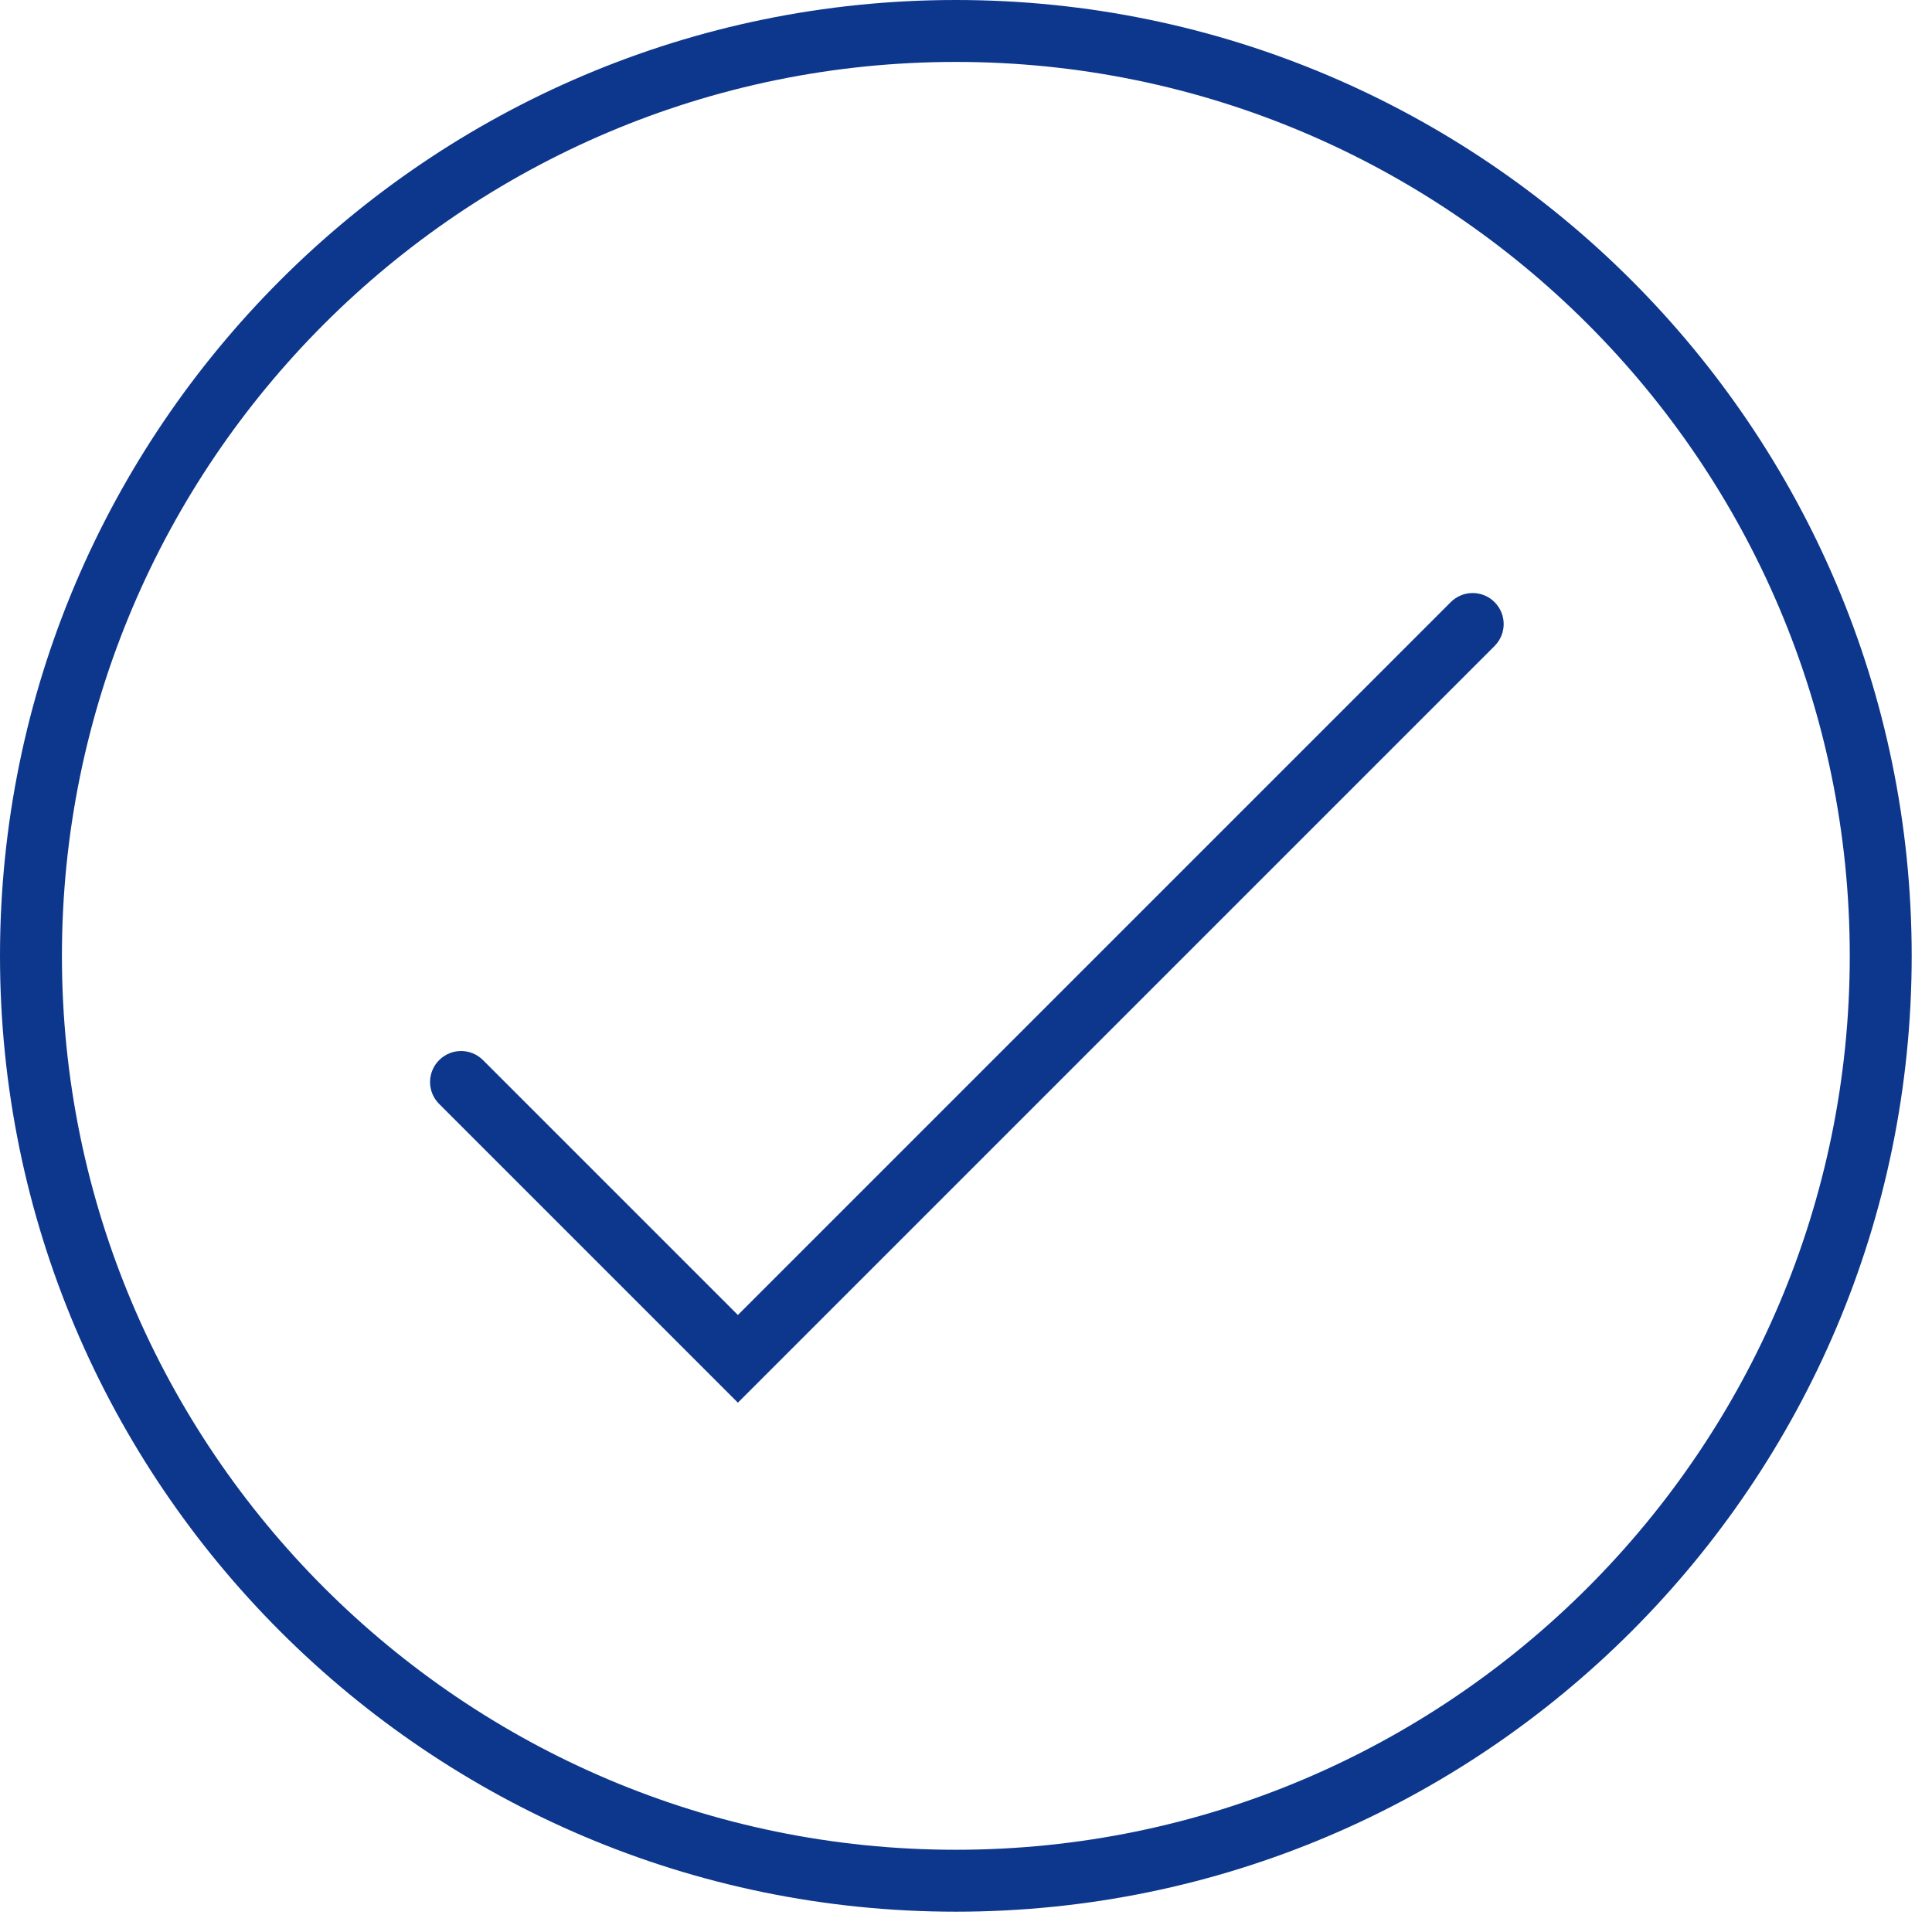 <svg xmlns="http://www.w3.org/2000/svg" width="78" height="78" viewBox="0 0 78 78" fill="none"><g clip-path="url(#clip0_102_195)"><path d="M38.59 2.5C18.69 2.5 2.5 18.69 2.5 38.59C2.5 58.49 18.69 74.68 38.59 74.68C58.49 74.68 74.68 58.49 74.68 38.59C74.68 18.69 58.49 2.5 38.59 2.5ZM38.59 77.18C17.31 77.18 0 59.87 0 38.59C0 17.31 17.31 0 38.59 0C59.87 0 77.18 17.31 77.18 38.59C77.18 59.87 59.87 77.18 38.59 77.18Z" fill="#0D378C"></path><path d="M29.78 56.62L17.73 44.57C17.24 44.08 17.24 43.29 17.73 42.8C18.22 42.31 19.01 42.31 19.5 42.8L29.79 53.09L58.57 24.31C59.06 23.82 59.85 23.82 60.34 24.31C60.83 24.8 60.83 25.59 60.34 26.08L29.79 56.63L29.78 56.62Z" fill="#0D378C"></path></g><defs><clipPath id="clip0_102_195"><rect width="77.18" height="77.18" fill="white"></rect></clipPath></defs></svg>